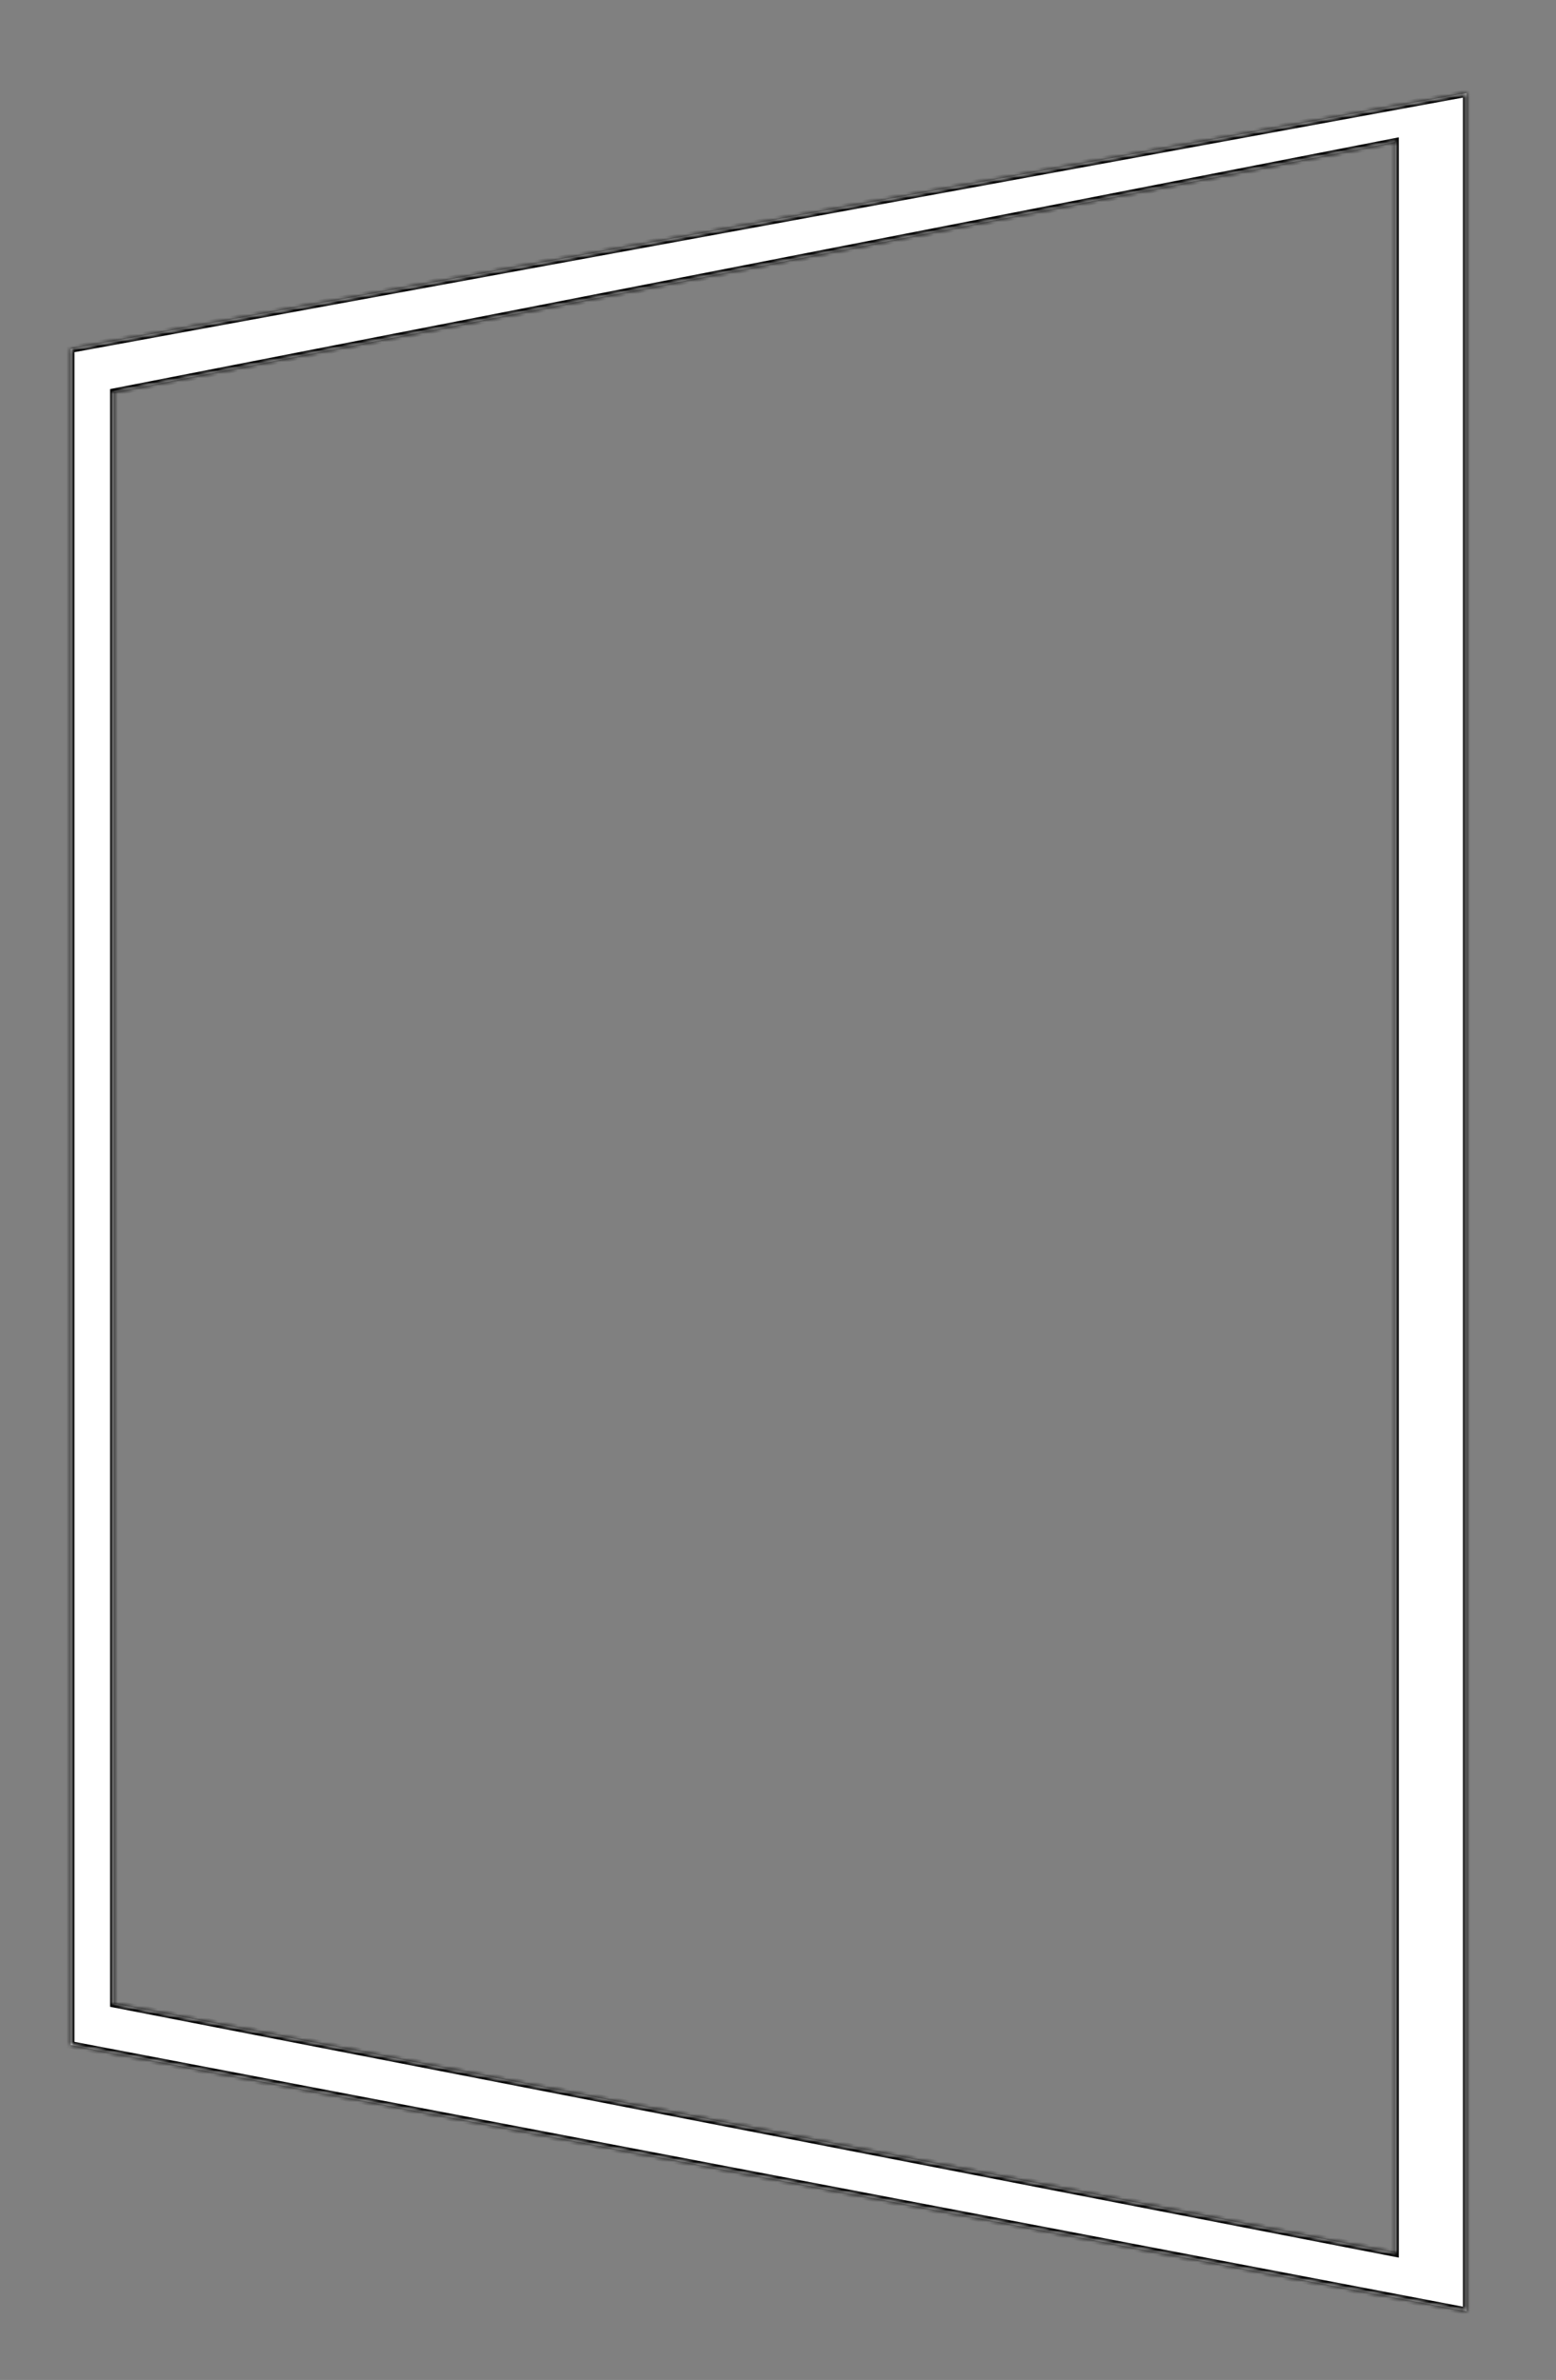 <?xml version="1.0" encoding="UTF-8"?> <svg xmlns="http://www.w3.org/2000/svg" width="389" height="595" viewBox="0 0 389 595" fill="none"><rect x="0" y="0" width="389" height="595" fill="#808080" stroke="none"/><mask id="path-1-inside-1_22_661" fill="white"><path fill-rule="evenodd" clip-rule="evenodd" d="M366.656 23.281L17.672 87.266V511.25L366.656 577.812V23.281ZM348.758 35.469L28.453 98.047V500.938L348.758 563.281V35.469Z"></path></mask><path fill-rule="evenodd" clip-rule="evenodd" d="M366.656 23.281L17.672 87.266V511.25L366.656 577.812V23.281ZM348.758 35.469L28.453 98.047V500.938L348.758 563.281V35.469Z" fill="white"></path><path d="M17.672 87.266L17.503 86.344L16.734 86.484V87.266H17.672ZM366.656 23.281H367.594V22.156L366.487 22.359L366.656 23.281ZM17.672 511.25H16.734V512.026L17.496 512.171L17.672 511.25ZM366.656 577.812L366.481 578.733L367.594 578.946V577.812H366.656ZM28.453 98.047L28.273 97.127L27.516 97.275V98.047H28.453ZM348.758 35.469H349.696V34.33L348.579 34.549L348.758 35.469ZM28.453 500.938H27.516V501.71L28.274 501.858L28.453 500.938ZM348.758 563.281L348.579 564.201L349.696 564.419V563.281H348.758ZM17.841 88.188L366.825 24.203L366.487 22.359L17.503 86.344L17.841 88.188ZM18.609 511.25V87.266H16.734V511.25H18.609ZM366.832 576.892L17.848 510.329L17.496 512.171L366.481 578.733L366.832 576.892ZM365.719 23.281V577.812H367.594V23.281H365.719ZM28.633 98.967L348.938 36.389L348.579 34.549L28.273 97.127L28.633 98.967ZM29.391 500.938V98.047H27.516V500.938H29.391ZM348.938 562.361L28.632 500.017L28.274 501.858L348.579 564.201L348.938 562.361ZM347.821 35.469V563.281H349.696V35.469H347.821Z" fill="black" mask="url(#path-1-inside-1_22_661)"></path></svg> 